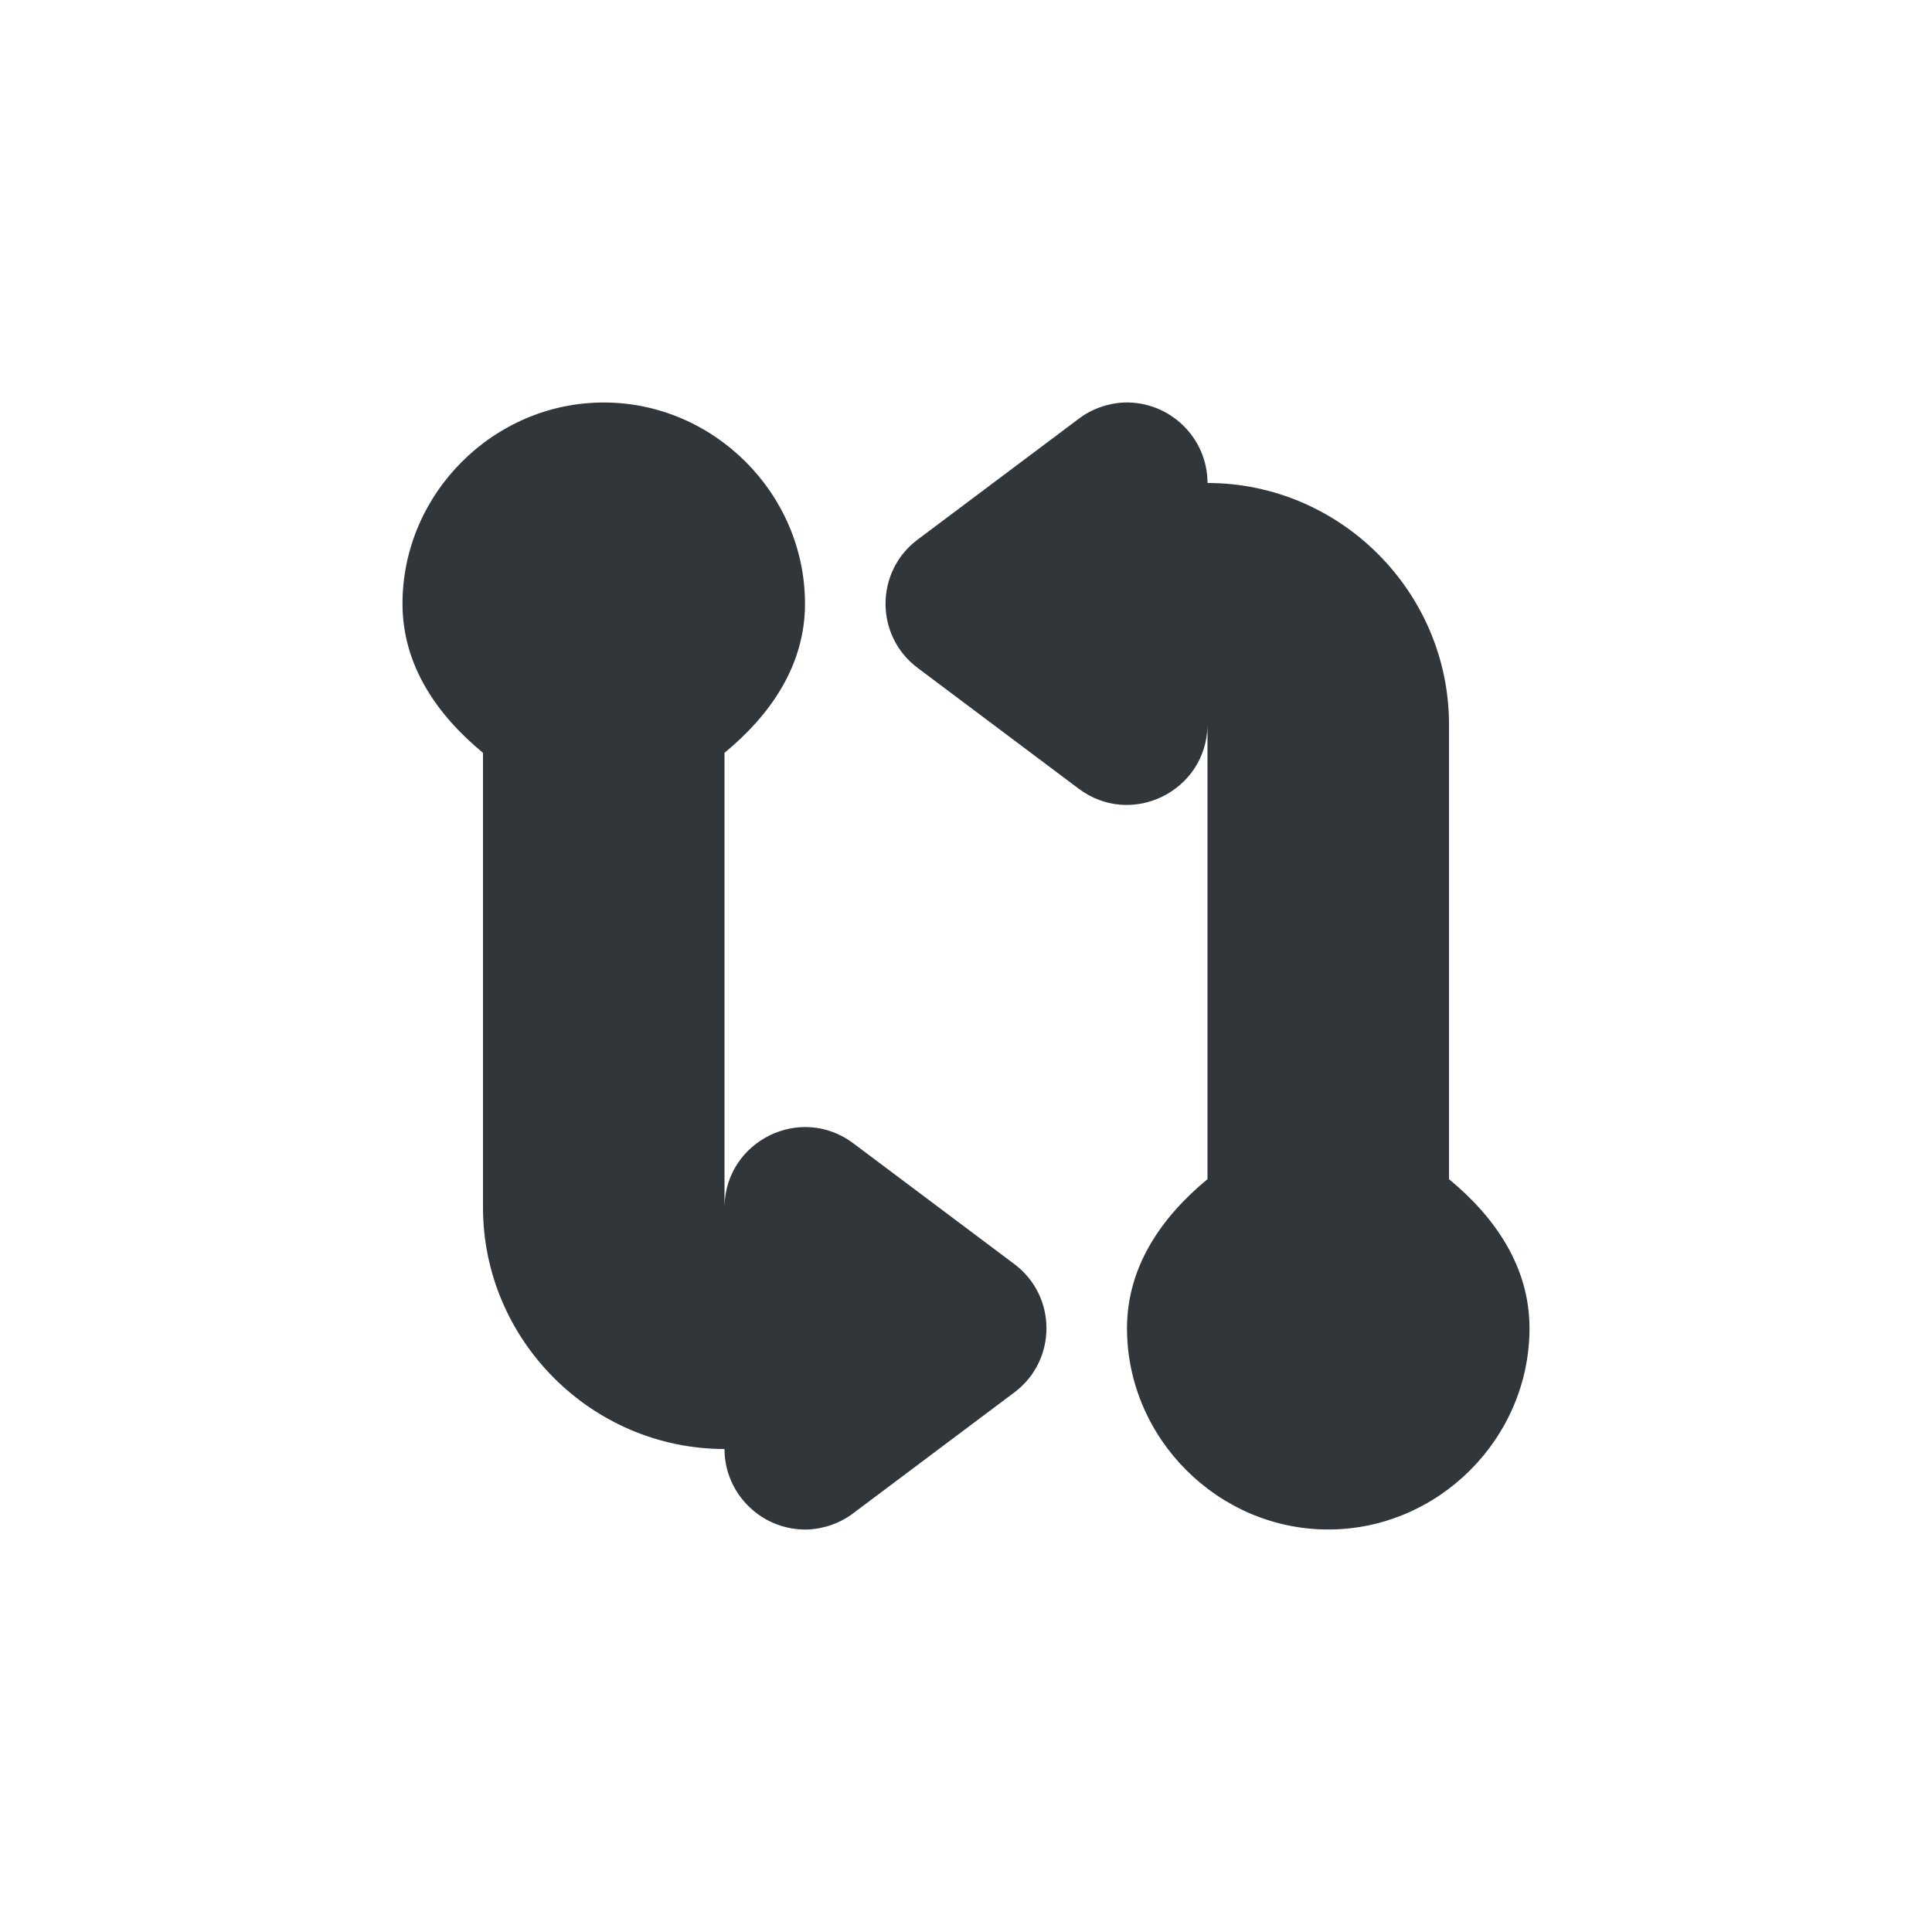 <svg xmlns="http://www.w3.org/2000/svg" width="12pt" height="12pt" version="1.1" viewBox="0 0 12 12">
 <g>
  <path style="fill:rgb(19.216%,21.176%,23.137%)" d="M 3.75 2.5 C 3.066 2.5 2.5 3.066 2.5 3.75 C 2.5 4.133 2.715 4.441 3 4.676 L 3 7.5 C 3 8.324 3.676 9 4.5 9 C 4.5 9.281 4.734 9.508 5.016 9.5 C 5.117 9.496 5.219 9.461 5.301 9.398 L 6.301 8.648 C 6.566 8.449 6.566 8.051 6.301 7.852 L 5.301 7.102 C 4.973 6.855 4.508 7.086 4.5 7.492 L 4.5 4.676 C 4.785 4.441 5 4.133 5 3.75 C 5 3.066 4.434 2.5 3.75 2.5 Z M 6.984 2.5 C 6.883 2.504 6.781 2.539 6.699 2.602 L 5.699 3.352 C 5.434 3.551 5.434 3.949 5.699 4.148 L 6.699 4.898 C 7.027 5.145 7.492 4.914 7.5 4.508 L 7.5 7.324 C 7.215 7.559 7 7.867 7 8.25 C 7 8.934 7.566 9.5 8.25 9.5 C 8.934 9.5 9.5 8.934 9.5 8.25 C 9.5 7.867 9.285 7.559 9 7.324 L 9 4.5 C 9 3.676 8.324 3 7.5 3 C 7.5 2.719 7.266 2.492 6.984 2.5 Z M 6.984 2.5"/>
 </g>
</svg>
